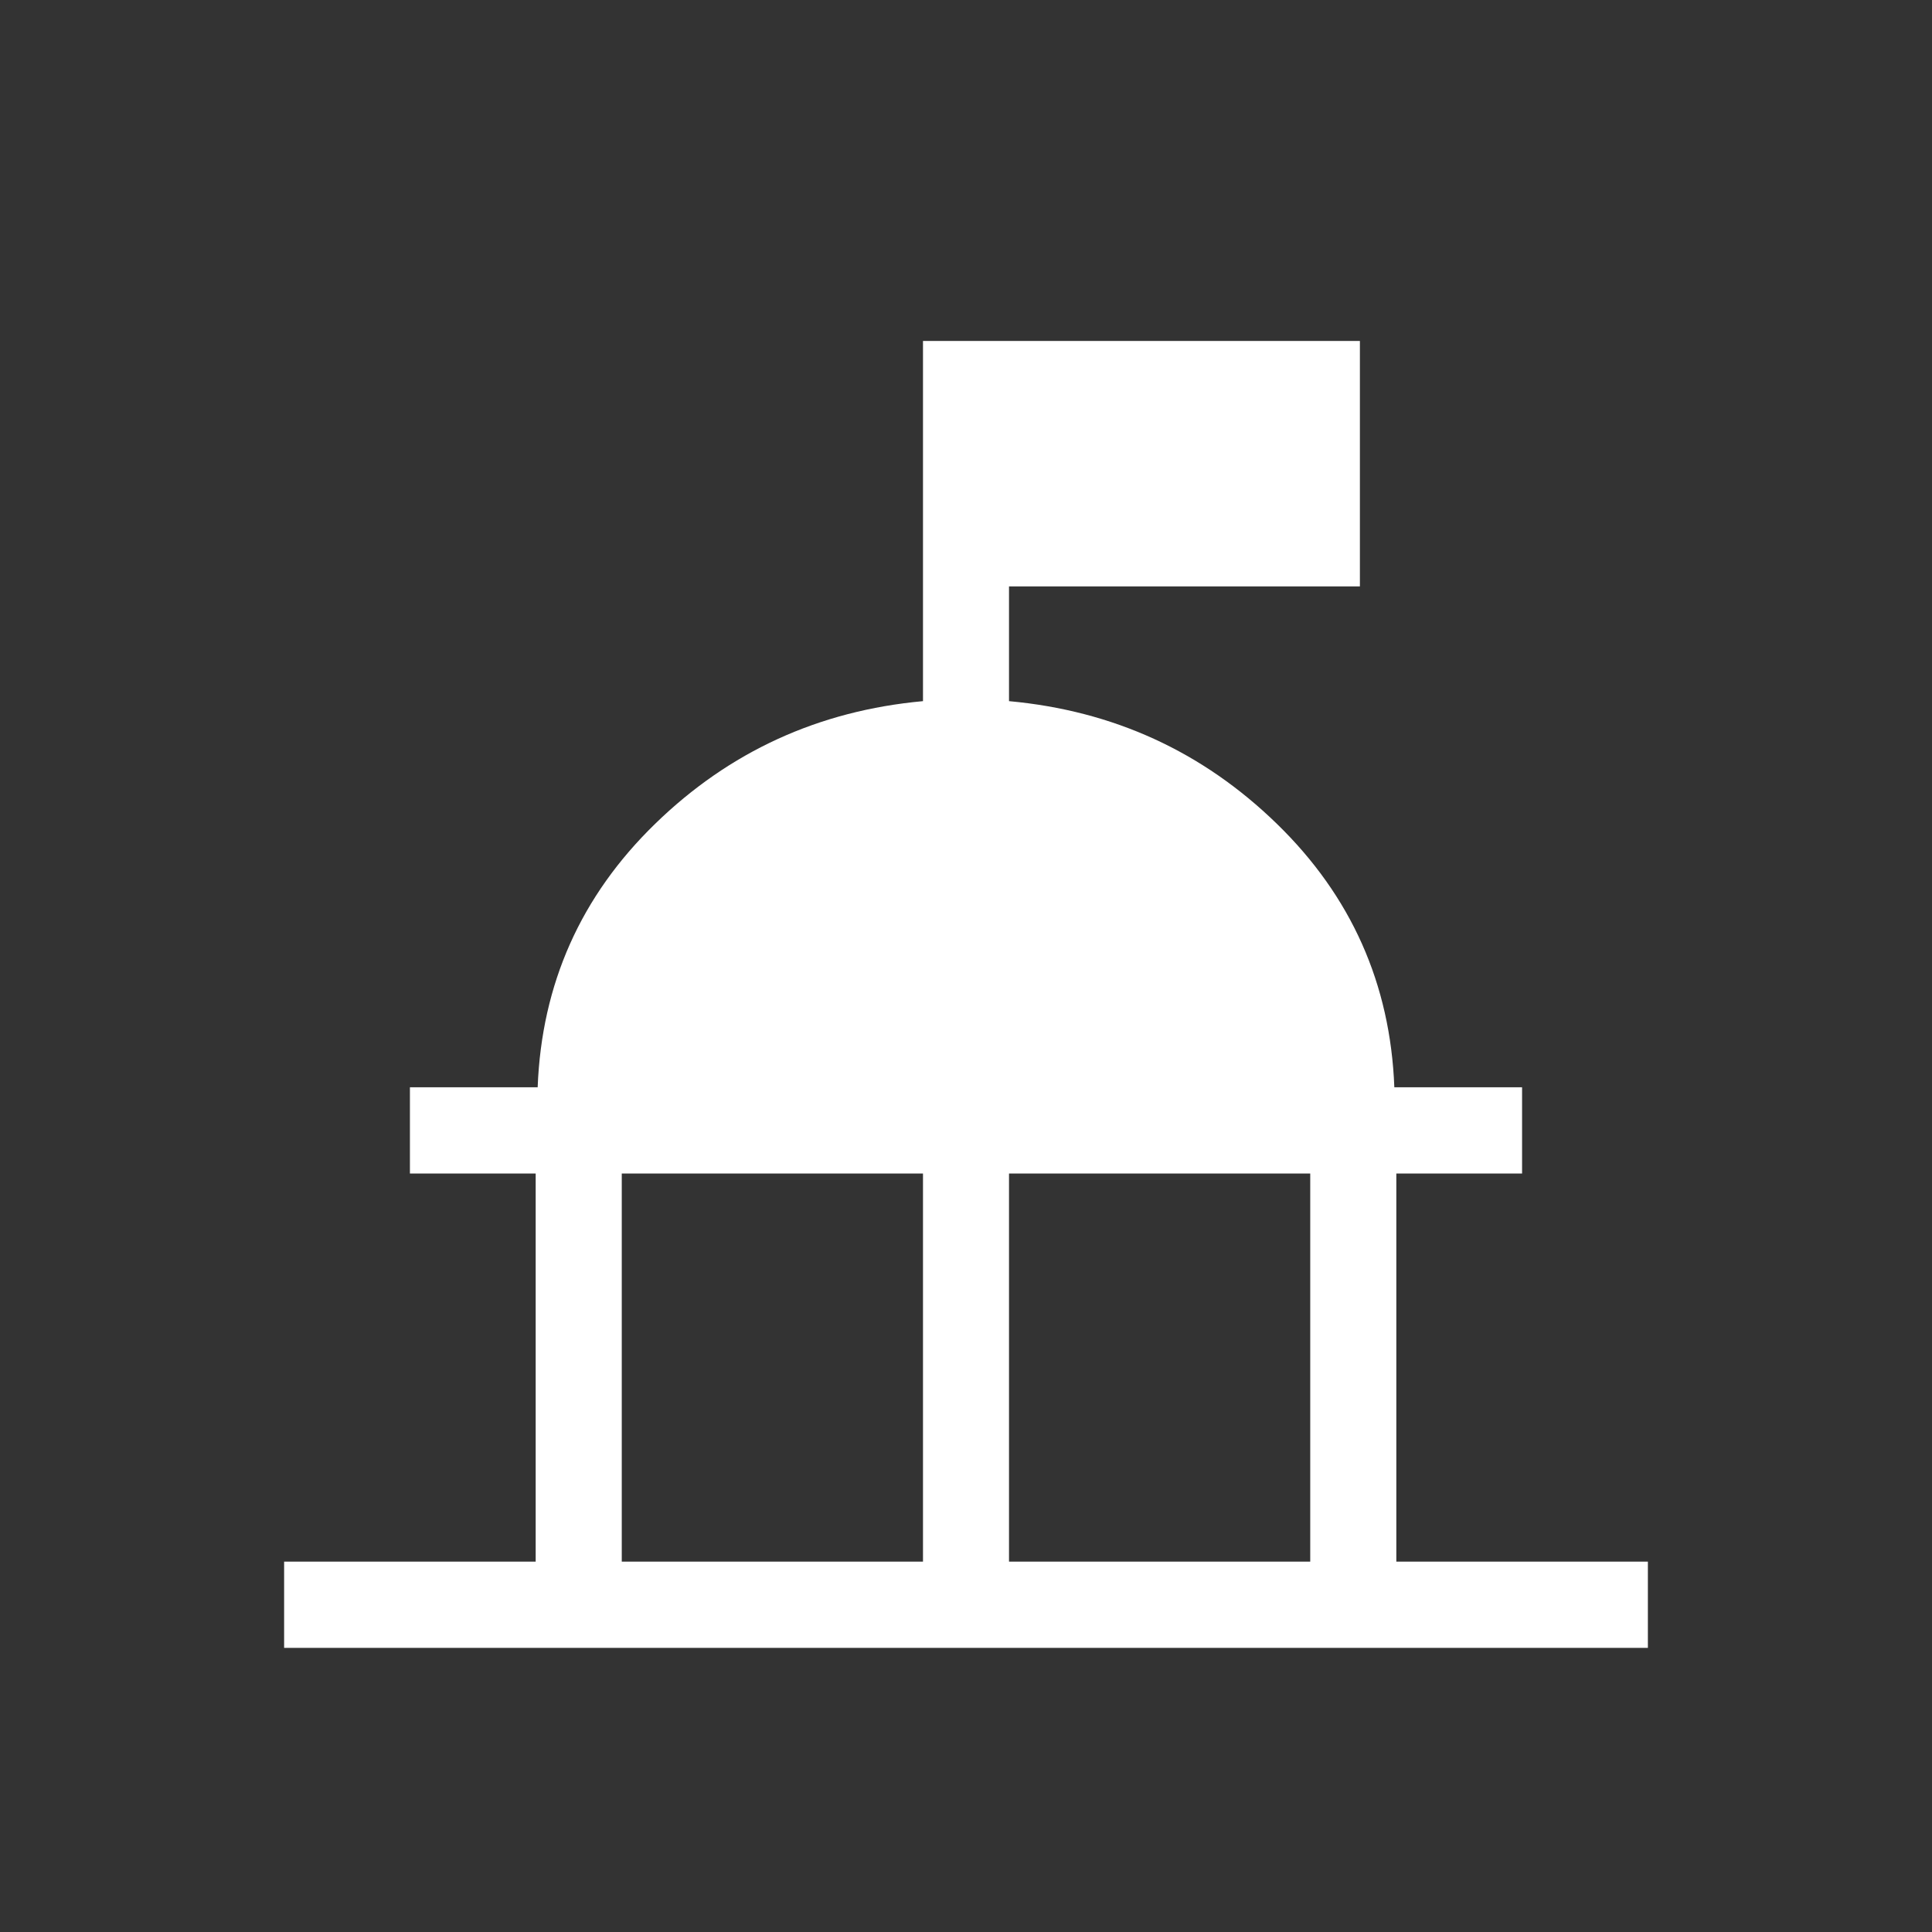 <svg width="34" height="34" viewBox="0 0 34 34" fill="none" xmlns="http://www.w3.org/2000/svg">
<rect x="0" y="0" width="34" height="34" fill="#333333" stroke="none"/>
<path d="M5 29V27.482H9.427V20.652H7.214V19.134H9.462C9.532 17.315 10.221 15.77 11.529 14.498C12.836 13.226 14.408 12.507 16.243 12.339V6H23.932V10.32H17.757V12.339C19.592 12.507 21.164 13.226 22.471 14.498C23.779 15.77 24.468 17.315 24.538 19.134H26.786V20.652H24.573V27.482H29V29H5ZM10.942 27.482H16.243V20.652H10.942V27.482ZM17.757 27.482H23.058V20.652H17.757V27.482Z" fill="white"/>
</svg>

